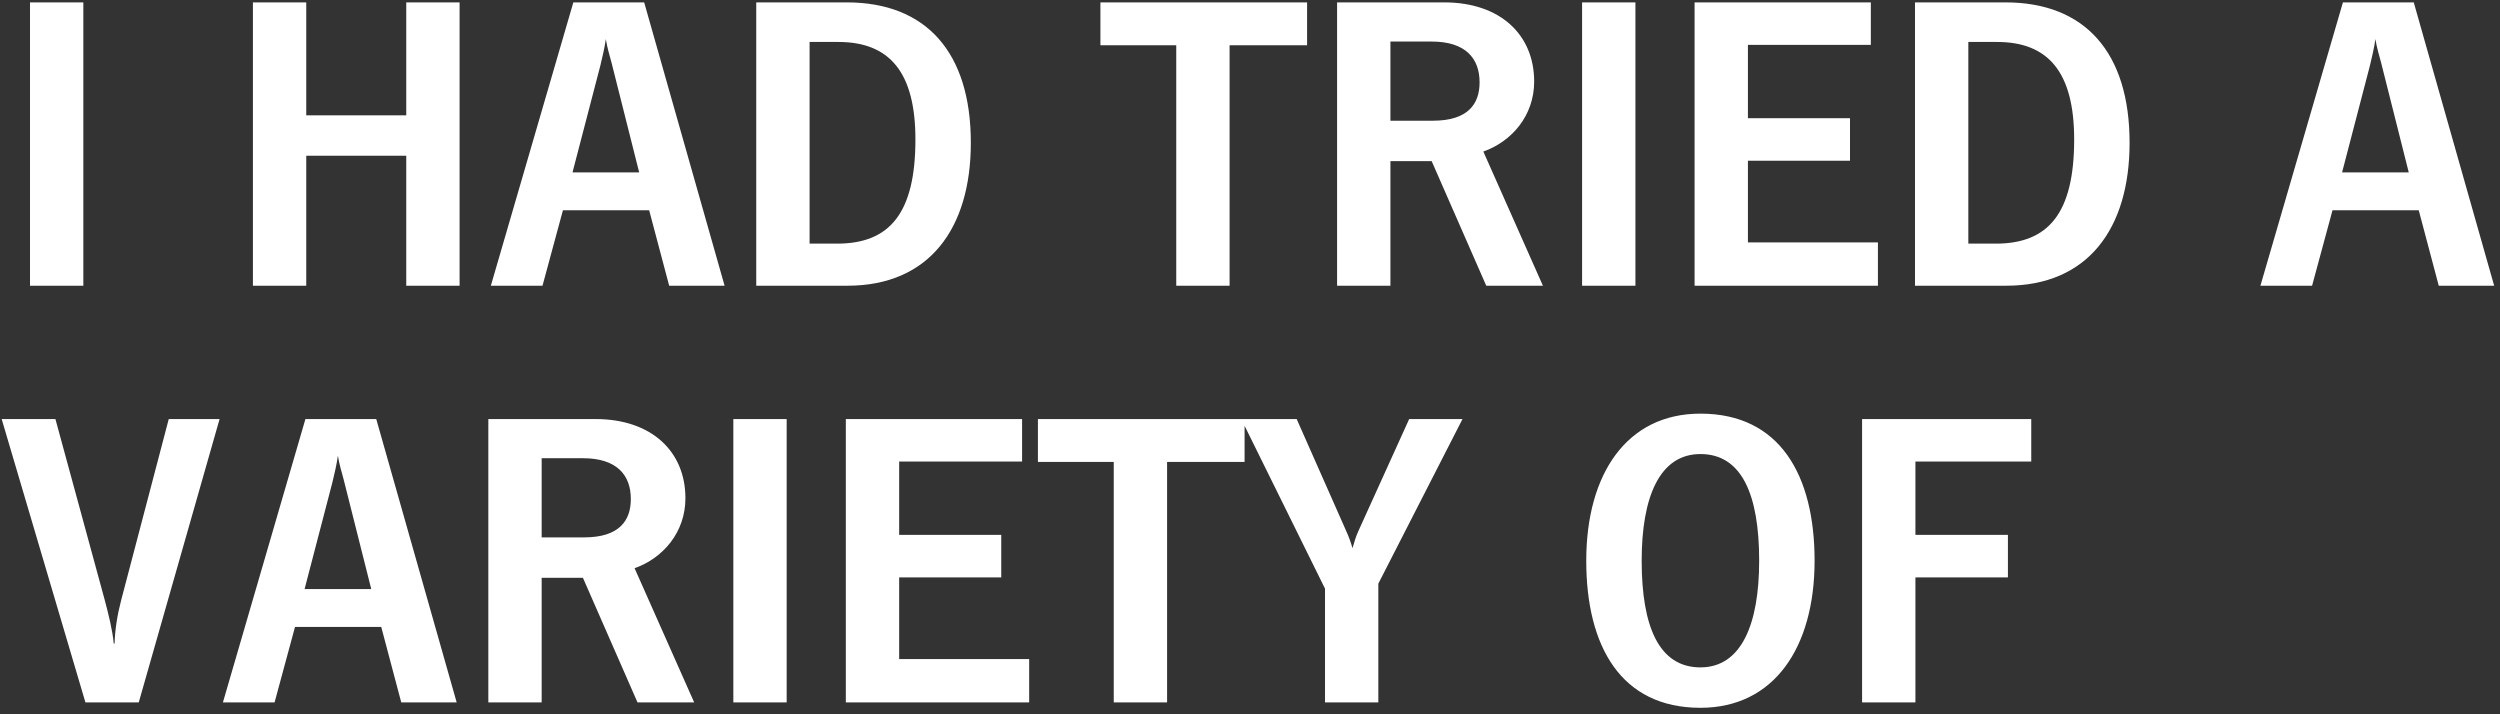 <svg height="60" viewBox="0 0 210 60" width="210" xmlns="http://www.w3.org/2000/svg"><rect x="0" y="0" width="210" height="60" fill="#333333" stroke="none"/><path d="m106 210v-23.8h-4.48v23.8zm18.725 0v-10.92h8.4v10.92h4.48v-23.8h-4.48v9.485h-8.4v-9.485h-4.48v23.8zm19.845 0 1.715-6.335h7.245l1.68 6.335h4.655l-6.755-23.8h-5.95l-6.93 23.8zm8.12-9.52h-5.6l2.345-8.995c.175-.735.35-1.47.455-2.205.105.7.315 1.365.49 2.03zm17.5 9.52c6.825 0 10.36-4.76 10.36-12.005 0-7.595-3.745-11.795-10.43-11.795h-7.595v23.8zm-.875-3.535h-2.31v-16.94h2.415c4.34 0 6.475 2.59 6.475 8.19 0 6.16-2.135 8.75-6.58 8.75zm32.97 3.535v-20.195h6.51v-3.605h-17.36v3.605h6.37v20.195zm13.51 0v-10.465h3.465l4.585 10.465h4.76l-5.005-11.27c2.38-.84 4.27-3.01 4.27-5.88 0-3.92-2.835-6.65-7.56-6.65h-8.995v23.8zm3.57-13.86h-3.57v-6.65h3.465c2.835 0 4.025 1.4 4.025 3.43 0 1.785-.945 3.22-3.92 3.22zm17.01 13.86v-23.8h-4.48v23.8zm20.37 0v-3.64h-10.92v-6.86h8.575v-3.57h-8.575v-6.16h10.325v-3.57h-14.805v23.8zm10.78 0c6.825 0 10.36-4.76 10.36-12.005 0-7.595-3.745-11.795-10.43-11.795h-7.595v23.8zm-.875-3.535h-2.31v-16.94h2.415c4.34 0 6.475 2.59 6.475 8.19 0 6.16-2.135 8.75-6.58 8.75zm26.565 3.535 1.715-6.335h7.245l1.68 6.335h4.655l-6.755-23.8h-5.95l-6.93 23.8zm8.12-9.52h-5.6l2.345-8.995c.175-.735.35-1.47.455-2.205.105.7.315 1.365.49 2.03zm-190.68 44.52 6.79-23.8h-4.27l-3.99 15.19c-.315 1.19-.525 2.45-.56 3.675h-.07c-.105-1.155-.455-2.52-.77-3.71l-4.13-15.155h-4.515l7.035 23.8zm11.41 0 1.715-6.335h7.245l1.68 6.335h4.655l-6.755-23.8h-5.95l-6.93 23.8zm8.12-9.52h-5.6l2.345-8.995c.175-.735.35-1.47.455-2.205.105.7.315 1.365.49 2.03zm14.315 9.52v-10.465h3.465l4.585 10.465h4.76l-5.005-11.27c2.38-.84 4.27-3.01 4.27-5.88 0-3.92-2.835-6.65-7.56-6.65h-8.995v23.8zm3.57-13.86h-3.57v-6.65h3.465c2.835 0 4.025 1.4 4.025 3.43 0 1.785-.945 3.22-3.92 3.22zm17.01 13.86v-23.8h-4.48v23.8zm20.37 0v-3.64h-10.92v-6.86h8.575v-3.57h-8.575v-6.16h10.325v-3.57h-14.805v23.8zm11.585 0v-20.195h6.51v-3.605h-17.36v3.605h6.37v20.195zm17.745 0v-9.975l7.07-13.825h-4.48l-4.27 9.415c-.21.455-.35.945-.49 1.435-.14-.49-.315-.98-.525-1.435l-4.165-9.415h-4.655l7.035 14.245v9.555zm27.055.455c6.195 0 9.59-5.075 9.59-12.355 0-7.175-2.905-12.355-9.59-12.355-6.195 0-9.59 5.075-9.59 12.355 0 7.175 2.905 12.355 9.59 12.355zm0-3.395c-3.465 0-4.935-3.395-4.935-8.96 0-5.355 1.505-8.96 4.935-8.96 3.465 0 4.935 3.395 4.935 8.96 0 5.355-1.505 8.96-4.935 8.96zm18.06 2.94v-10.5h7.77v-3.57h-7.77v-6.16h9.73v-3.57h-14.21v23.8z" fill="#fff" transform="translate(-99 -186)"/></svg>